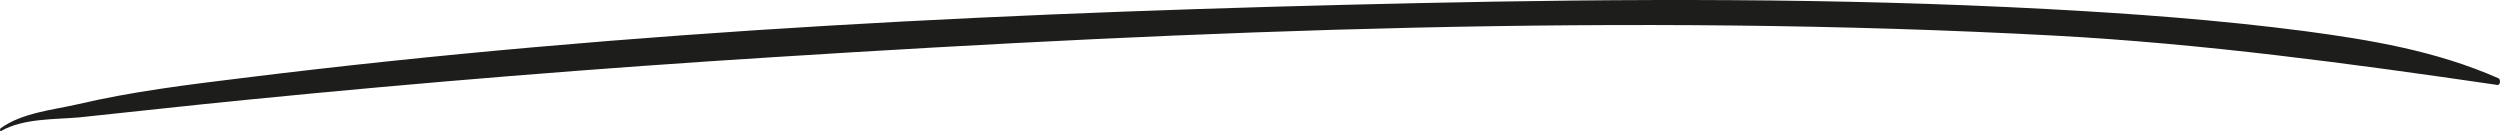 <svg width="533" height="28" viewBox="0 0 533 28" fill="none" xmlns="http://www.w3.org/2000/svg">
<path d="M0.273 27.908C4.987 25.207 11.737 25.48 16.802 25.035C28.665 23.799 40.516 22.463 52.379 21.299C89.887 17.573 127.452 14.531 165.073 12.175C255.834 6.427 347.152 2.72 438.01 7.591C469.673 9.301 501.021 13.525 532.442 18.109C533.097 18.21 533.193 16.873 532.636 16.672C519.307 10.81 505.311 8.497 491.218 6.614C472.945 4.243 454.587 2.893 436.228 1.916C391.611 -0.455 346.91 -0.311 302.268 0.666C218.754 2.491 134.742 6.313 51.628 16.643C39.874 18.08 28.12 19.517 16.487 22.247C11.421 23.411 4.66 24.043 0.14 27.348C-0.102 27.52 -0.018 28.153 0.298 27.966L0.273 27.908Z" fill="#1D1D1B"/>
</svg>
